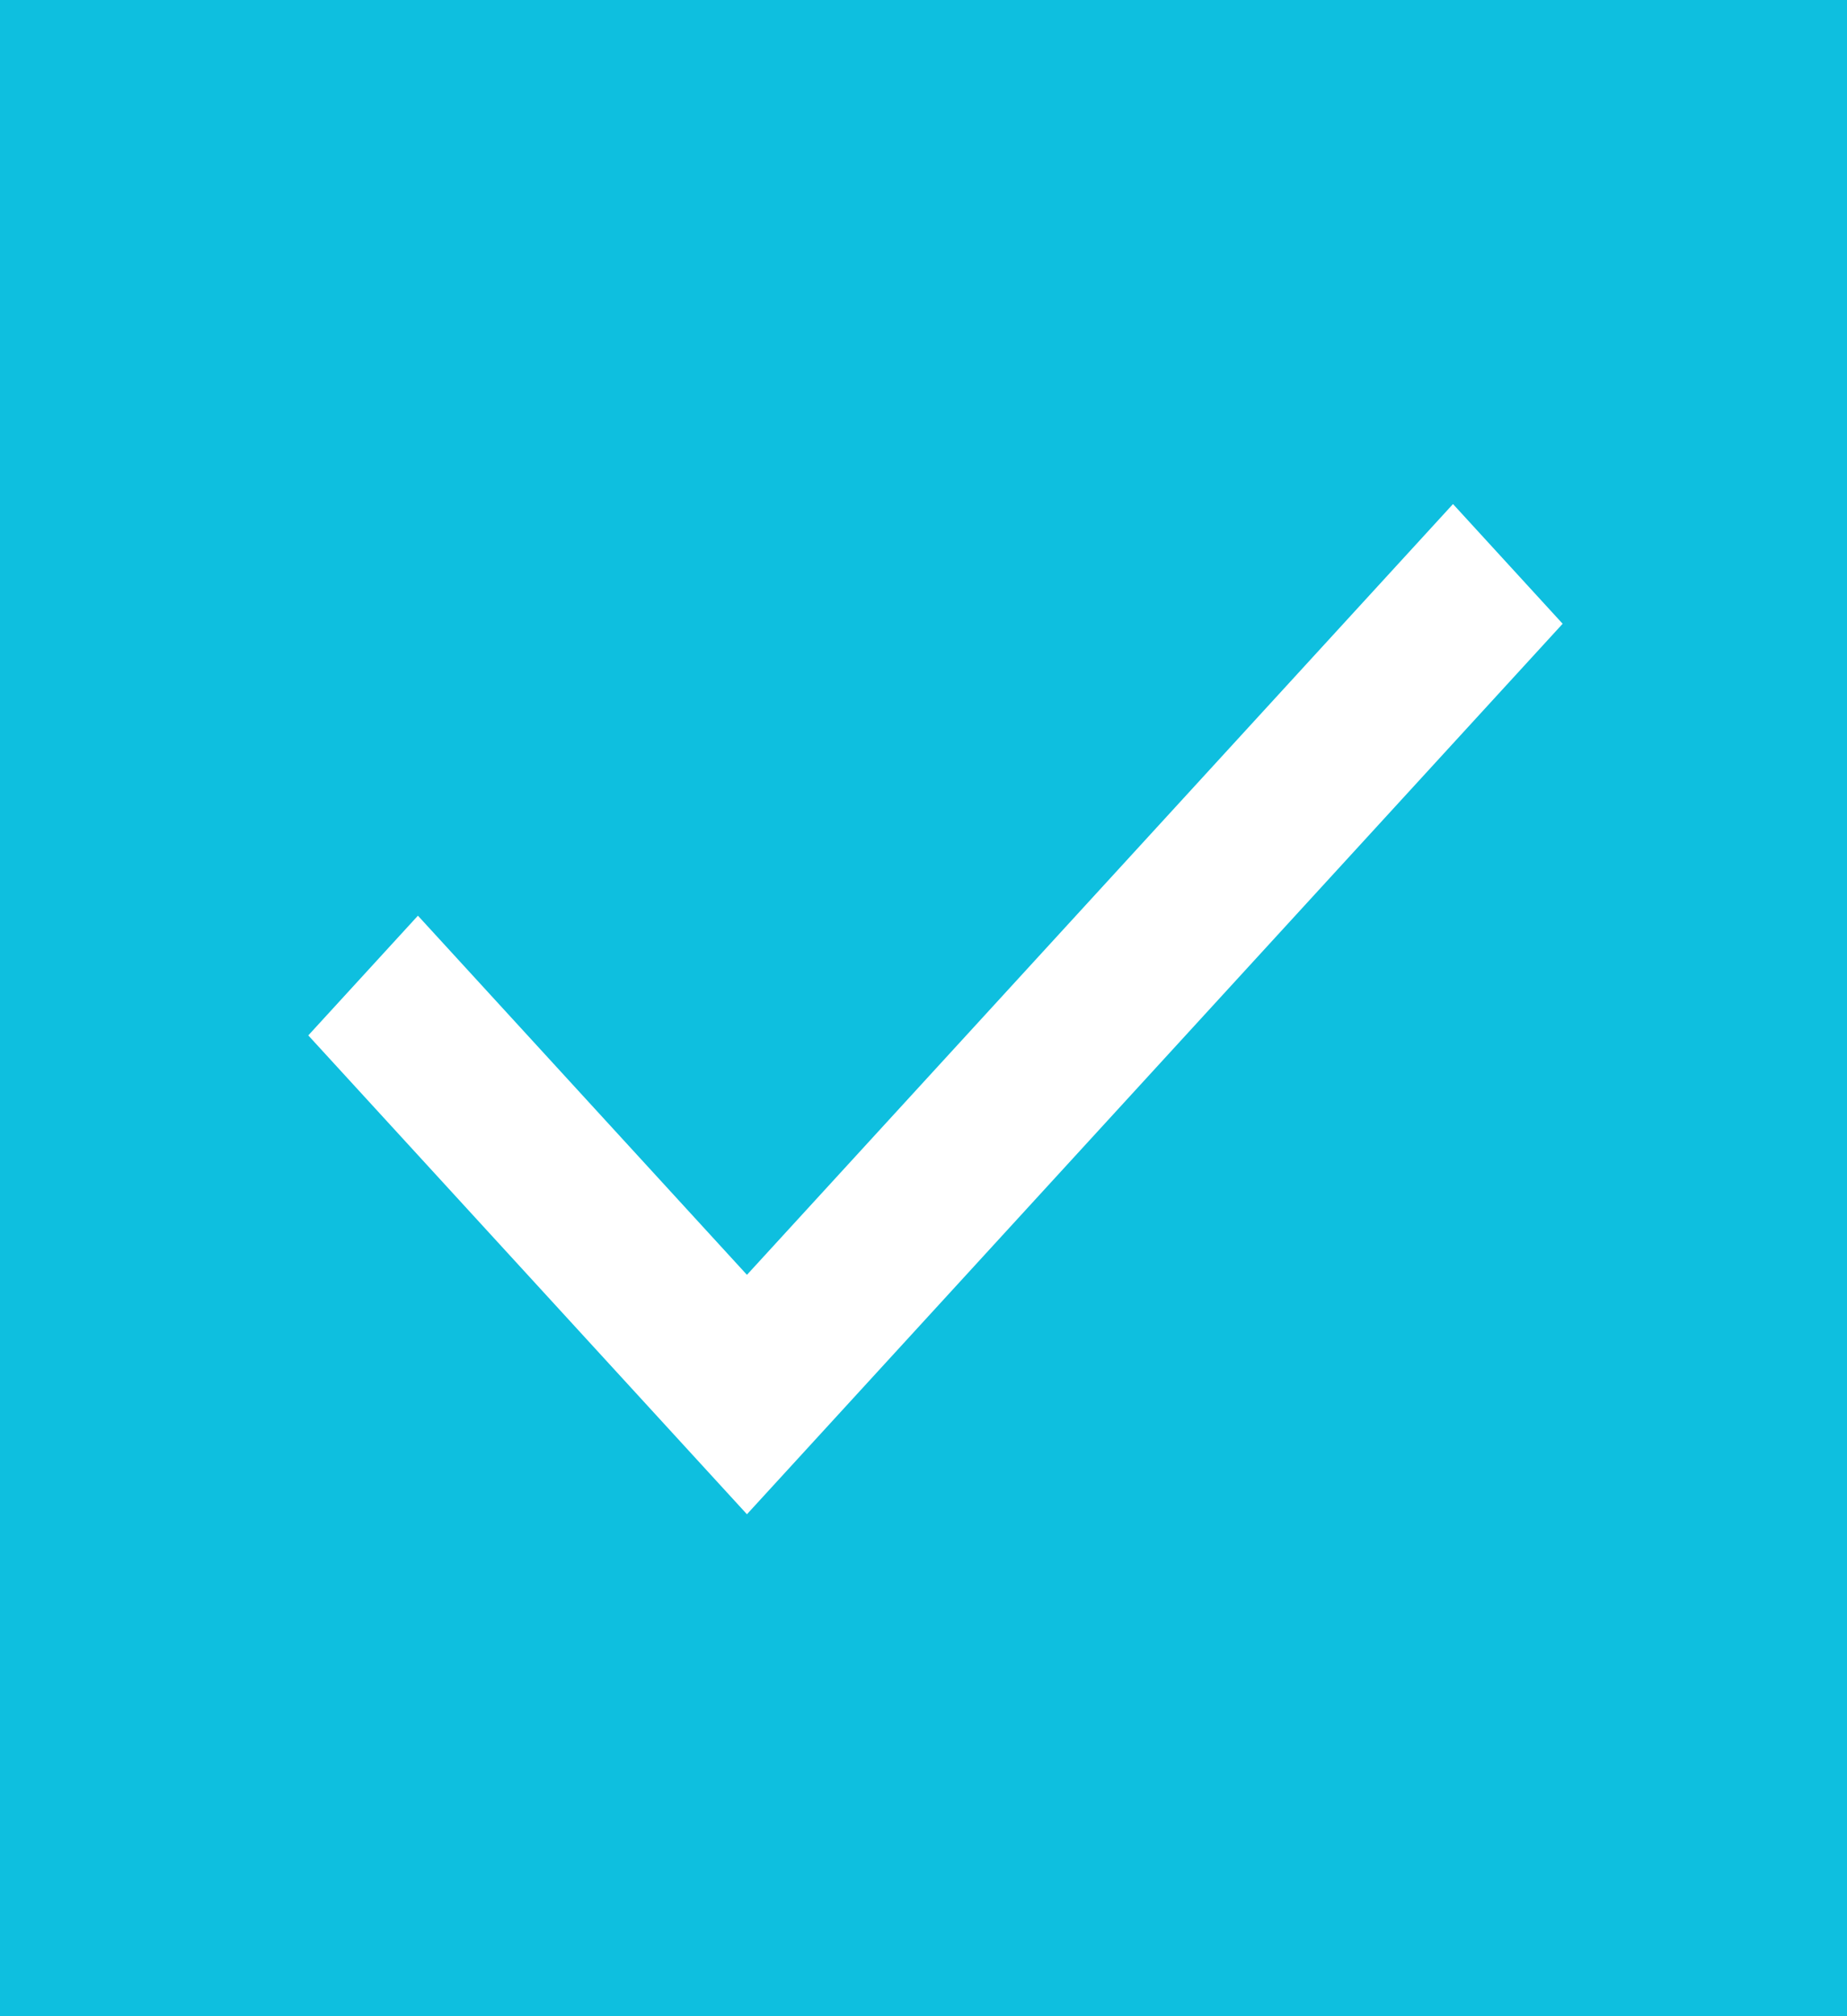 <svg width="22" height="24" viewBox="0 0 22 24" fill="none" xmlns="http://www.w3.org/2000/svg">
<rect x="0" y="0" width="22" height="24" fill="#333333" stroke="none"/>
<g clip-path="url(#clip0_2315_67)">
<path d="M22 0H0V24H22V0Z" fill="#0EBFDF"/>
<path d="M8.897 18.025L3.672 12.325L4.978 10.9L8.897 15.175L17.307 6L18.613 7.425L8.897 18.025Z" fill="white"/>
</g>
<defs>
<clipPath id="clip0_2315_67">
<rect width="22" height="24" fill="white"/>
</clipPath>
</defs>
</svg>
